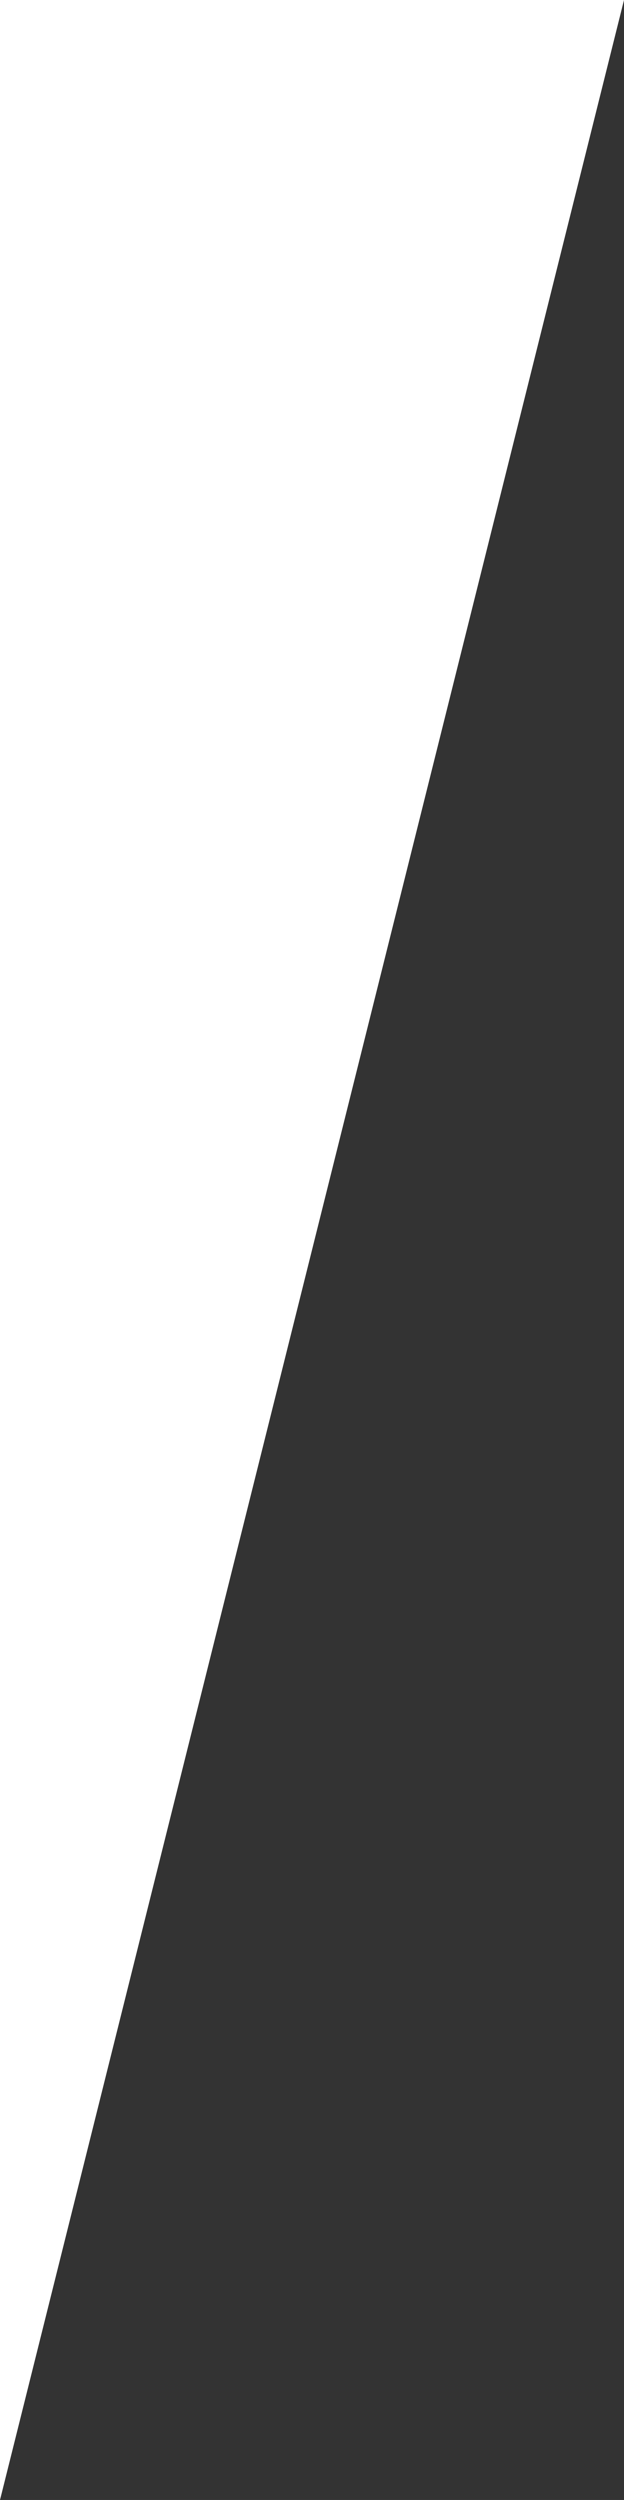 <?xml version="1.0" encoding="UTF-8" standalone="no"?>
<!-- Created with Inkscape (http://www.inkscape.org/) -->

<svg
   width="181.37"
   height="726.199"
   viewBox="0 0 47.987 192.14"
   version="1.1"
   id="svg5"
   sodipodi:docname="image_slant_2.svg"
   inkscape:version="1.1.1 (3bf5ae0d25, 2021-09-20)"
   xmlns:inkscape="http://www.inkscape.org/namespaces/inkscape"
   xmlns:sodipodi="http://sodipodi.sourceforge.net/DTD/sodipodi-0.dtd"
   xmlns="http://www.w3.org/2000/svg"
   xmlns:svg="http://www.w3.org/2000/svg">
  <rect x="0" y="0" width="47.987" height="192.14" fill="#333333" stroke="none"/>
  <sodipodi:namedview
     id="namedview7"
     pagecolor="#ffffff"
     bordercolor="#666666"
     borderopacity="1.0"
     inkscape:pageshadow="2"
     inkscape:pageopacity="0.0"
     inkscape:pagecheckerboard="0"
     inkscape:document-units="mm"
     showgrid="false"
     showguides="true"
     inkscape:guide-bbox="true"
     inkscape:zoom="0.70710678"
     inkscape:cx="-82.024386"
     inkscape:cy="166.17009"
     inkscape:window-width="1920"
     inkscape:window-height="1017"
     inkscape:window-x="-8"
     inkscape:window-y="-8"
     inkscape:window-maximized="1"
     inkscape:current-layer="layer1"
     fit-margin-top="0"
     fit-margin-left="0"
     fit-margin-right="0"
     fit-margin-bottom="0"
     units="px"
     width="1080px">
    <sodipodi:guide
       position="-126.931,358.58"
       orientation="1,0"
       id="guide1432" />
    <sodipodi:guide
       position="-126.891,421.423"
       orientation="0,-1"
       id="guide1795" />
  </sodipodi:namedview>
  <defs
     id="defs2" />
  <g
     inkscape:label="Taso 1"
     inkscape:groupmode="layer"
     id="layer1"
     transform="translate(-272.316,-147.087)">
    <path
       id="rect3195"
       style="fill:#ffffff;stroke:none;stroke-width:0.237"
       d="m 320.303,147.087 h -47.987 v 192.14 0 z"
       sodipodi:nodetypes="ccccc" />
  </g>
</svg>

